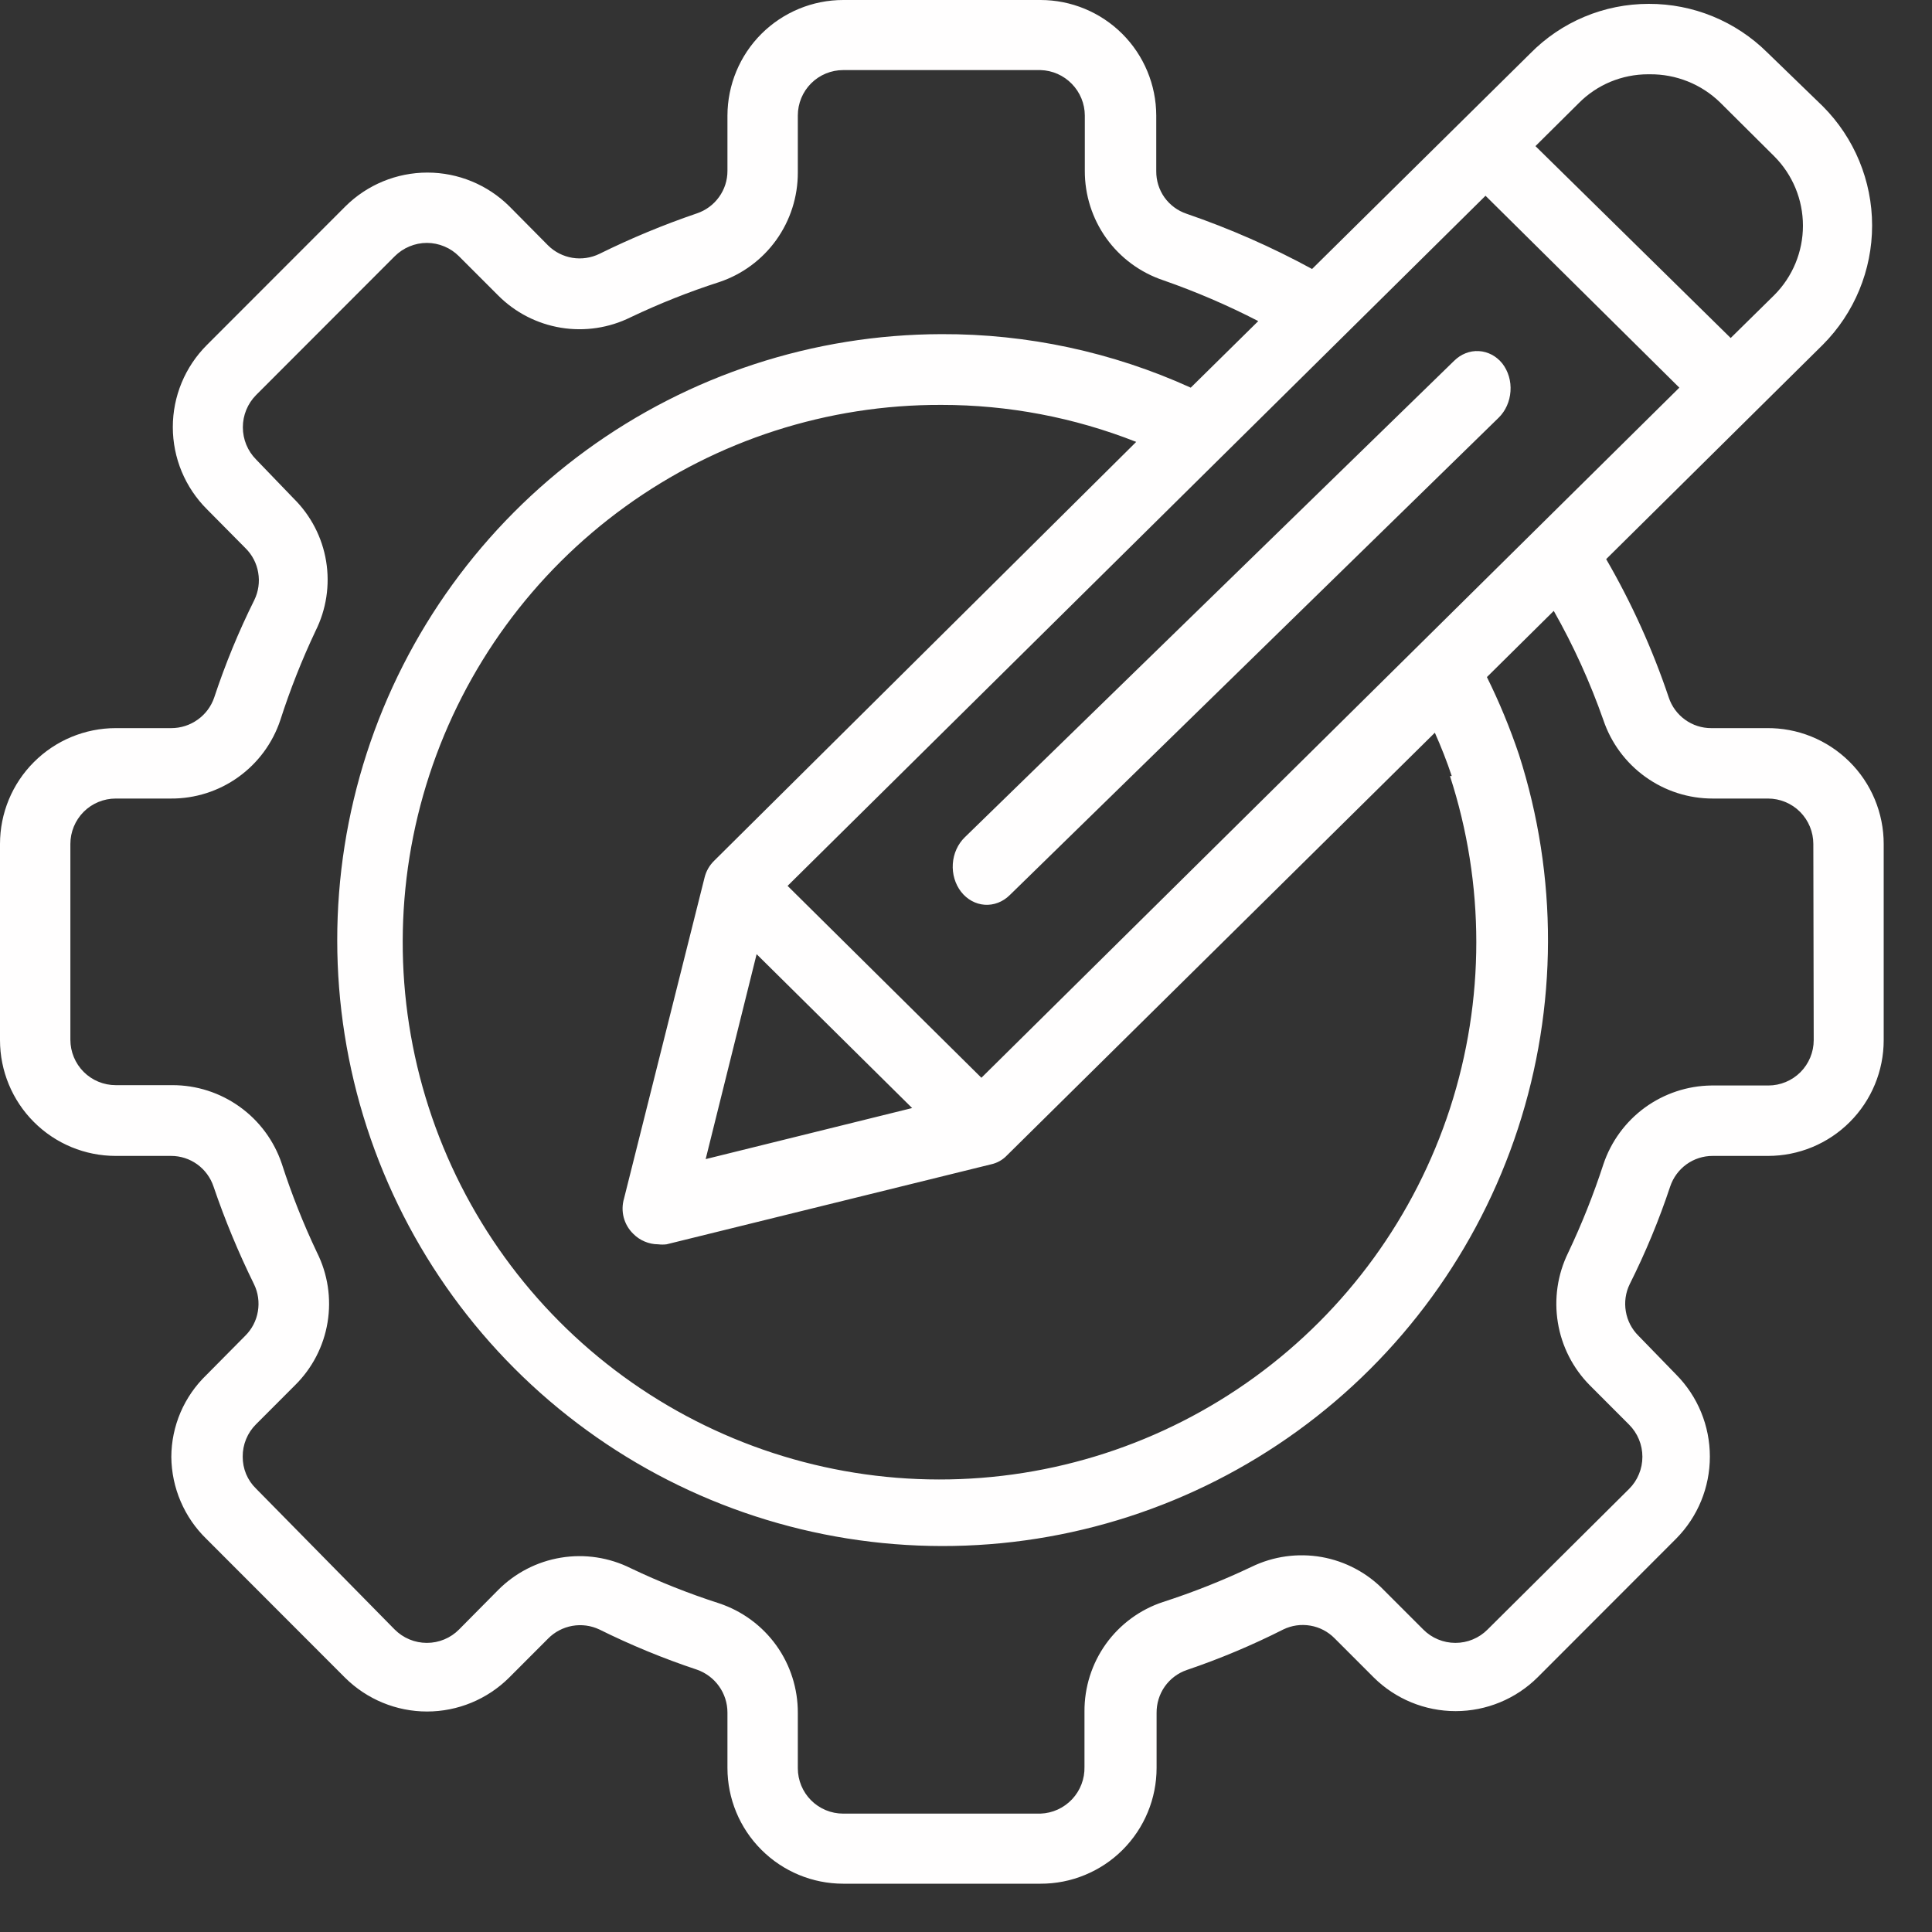 <svg xmlns="http://www.w3.org/2000/svg" width="40" height="40" viewBox="0 0 40 40"><rect x="0" y="0" width="40" height="40" fill="#333333" stroke="none"/><path d="M31.105 7.527C30.98 7.371 30.804 7.279 30.617 7.269C30.429 7.258 30.245 7.332 30.104 7.472L19.974 17.336C19.83 17.476 19.741 17.673 19.727 17.885C19.713 18.096 19.775 18.304 19.898 18.463C20.022 18.622 20.197 18.718 20.386 18.732C20.575 18.745 20.762 18.674 20.905 18.533L31.03 8.646C31.172 8.506 31.259 8.31 31.273 8.101C31.288 7.891 31.227 7.685 31.105 7.527Z" fill="#FFFEFE"></path><path d="M36.575 15.075H35.431C35.236 15.076 35.046 15.015 34.888 14.901C34.73 14.787 34.611 14.626 34.55 14.441C34.215 13.445 33.781 12.485 33.254 11.576L37.74 7.137C38.393 6.482 38.76 5.594 38.76 4.669C38.76 3.744 38.393 2.856 37.74 2.201L36.589 1.086C35.936 0.439 35.054 0.077 34.135 0.08C33.678 0.08 33.226 0.17 32.804 0.347C32.383 0.523 32.001 0.782 31.681 1.108L27.165 5.569C26.332 5.115 25.462 4.733 24.565 4.425C24.381 4.363 24.221 4.244 24.108 4.086C23.996 3.927 23.937 3.737 23.939 3.543V2.391C23.937 1.756 23.684 1.148 23.235 0.7C22.785 0.252 22.177 -2.93238e-06 21.543 0H17.457C16.823 -2.93238e-06 16.215 0.252 15.765 0.7C15.316 1.148 15.063 1.756 15.061 2.391V3.536C15.062 3.731 15.001 3.921 14.887 4.079C14.773 4.238 14.612 4.356 14.428 4.418C13.738 4.653 13.064 4.933 12.41 5.256C12.237 5.34 12.041 5.369 11.851 5.338C11.66 5.306 11.484 5.217 11.347 5.081L10.546 4.272C10.094 3.824 9.484 3.573 8.849 3.573C8.213 3.573 7.603 3.824 7.152 4.272L4.282 7.144C4.059 7.367 3.882 7.631 3.761 7.923C3.64 8.214 3.578 8.527 3.578 8.842C3.578 9.158 3.64 9.47 3.761 9.762C3.882 10.053 4.059 10.318 4.282 10.541L5.083 11.35C5.222 11.487 5.314 11.664 5.346 11.857C5.379 12.049 5.351 12.246 5.266 12.422C4.941 13.074 4.664 13.749 4.435 14.441C4.372 14.626 4.252 14.787 4.092 14.9C3.933 15.014 3.742 15.075 3.547 15.075H2.396C1.761 15.075 1.151 15.328 0.702 15.778C0.252 16.227 0 16.837 0 17.474V21.534C0 22.17 0.252 22.78 0.702 23.23C1.151 23.68 1.761 23.932 2.396 23.932H3.539C3.734 23.931 3.925 23.992 4.083 24.106C4.241 24.22 4.359 24.381 4.421 24.566C4.656 25.257 4.936 25.931 5.258 26.586C5.344 26.761 5.372 26.959 5.339 27.151C5.307 27.343 5.215 27.52 5.076 27.657L4.275 28.466C4.046 28.686 3.863 28.95 3.738 29.241C3.613 29.533 3.548 29.847 3.547 30.165C3.55 30.482 3.616 30.796 3.741 31.087C3.866 31.379 4.047 31.642 4.275 31.863L7.145 34.736C7.596 35.183 8.206 35.435 8.841 35.435C9.477 35.435 10.087 35.183 10.538 34.736L11.347 33.926C11.482 33.788 11.658 33.696 11.848 33.662C12.039 33.628 12.235 33.654 12.41 33.737C13.062 34.06 13.736 34.338 14.428 34.568C14.612 34.632 14.773 34.752 14.886 34.911C15 35.07 15.061 35.261 15.061 35.457V36.602C15.061 37.238 15.313 37.848 15.763 38.297C16.212 38.747 16.822 39 17.457 39H21.543C21.858 39.001 22.171 38.94 22.462 38.819C22.754 38.699 23.019 38.523 23.242 38.3C23.465 38.077 23.642 37.813 23.763 37.521C23.884 37.23 23.946 36.917 23.946 36.602V35.465C23.944 35.269 24.003 35.078 24.115 34.918C24.228 34.758 24.388 34.638 24.573 34.575C25.257 34.343 25.923 34.063 26.568 33.737C26.742 33.652 26.938 33.624 27.129 33.657C27.32 33.689 27.495 33.781 27.631 33.919L28.44 34.728C28.891 35.176 29.501 35.427 30.137 35.427C30.772 35.427 31.382 35.176 31.834 34.728L34.703 31.856C35.151 31.404 35.401 30.794 35.401 30.158C35.401 29.521 35.151 28.911 34.703 28.459L33.924 27.657C33.785 27.52 33.693 27.343 33.661 27.151C33.628 26.959 33.656 26.761 33.742 26.586C34.069 25.933 34.349 25.259 34.579 24.566C34.641 24.381 34.759 24.22 34.917 24.106C35.075 23.992 35.266 23.931 35.461 23.932H36.604C37.239 23.932 37.849 23.68 38.298 23.23C38.748 22.78 39 22.17 39 21.534V17.474C39 17.156 38.937 16.842 38.815 16.549C38.693 16.256 38.514 15.99 38.288 15.767C38.062 15.544 37.795 15.368 37.501 15.249C37.207 15.13 36.892 15.071 36.575 15.075ZM30.02 16.067C30.747 18.302 30.747 20.711 30.021 22.947C29.294 25.182 27.879 27.13 25.978 28.511C24.077 29.892 21.788 30.634 19.439 30.631C17.091 30.629 14.803 29.881 12.905 28.497C11.007 27.112 9.596 25.161 8.875 22.924C8.153 20.686 8.159 18.278 8.89 16.044C9.621 13.809 11.041 11.865 12.945 10.489C14.85 9.112 17.14 8.375 19.489 8.383C20.87 8.382 22.239 8.642 23.524 9.149L14.784 17.823C14.688 17.917 14.62 18.036 14.588 18.166L12.92 24.814C12.882 24.941 12.88 25.077 12.913 25.205C12.947 25.334 13.014 25.45 13.109 25.543C13.177 25.612 13.257 25.667 13.346 25.704C13.435 25.742 13.53 25.762 13.626 25.762C13.684 25.769 13.743 25.769 13.801 25.762L20.516 24.107C20.644 24.08 20.761 24.014 20.851 23.918L29.707 15.17C29.838 15.463 29.955 15.762 30.057 16.067H30.02ZM15.665 19.755L18.885 22.941L14.61 23.998L15.665 19.755ZM20.319 22.314L16.306 18.341L30.756 4.053L34.769 8.026L20.319 22.314ZM34.157 1.538C34.7 1.533 35.224 1.742 35.613 2.121L36.735 3.237C37.115 3.618 37.328 4.134 37.328 4.673C37.328 5.211 37.115 5.728 36.735 6.109L35.832 6.998L31.79 3.025L32.686 2.136C32.873 1.946 33.097 1.796 33.343 1.693C33.59 1.591 33.854 1.538 34.12 1.538H34.157ZM37.551 21.534C37.551 21.783 37.452 22.022 37.276 22.199C37.099 22.375 36.86 22.474 36.611 22.474H35.431C34.935 22.48 34.454 22.641 34.053 22.933C33.653 23.226 33.353 23.636 33.196 24.107C32.992 24.732 32.749 25.343 32.467 25.937C32.247 26.385 32.173 26.891 32.254 27.383C32.334 27.876 32.567 28.331 32.919 28.685L33.727 29.494C33.815 29.582 33.885 29.686 33.932 29.8C33.98 29.915 34.004 30.037 34.004 30.161C34.004 30.285 33.98 30.408 33.932 30.522C33.885 30.637 33.815 30.741 33.727 30.828L30.799 33.737C30.712 33.825 30.608 33.895 30.494 33.942C30.38 33.99 30.257 34.014 30.133 34.014C30.009 34.014 29.887 33.99 29.772 33.942C29.658 33.895 29.554 33.825 29.467 33.737L28.658 32.928C28.311 32.567 27.858 32.325 27.365 32.237C26.872 32.15 26.363 32.22 25.913 32.439C25.317 32.722 24.704 32.966 24.077 33.168C23.602 33.325 23.188 33.63 22.896 34.037C22.605 34.444 22.45 34.934 22.453 35.435V36.58C22.459 36.829 22.367 37.07 22.197 37.251C22.026 37.433 21.791 37.54 21.543 37.549H17.457C17.208 37.549 16.969 37.45 16.793 37.274C16.617 37.098 16.518 36.858 16.518 36.609V35.465C16.52 34.964 16.365 34.474 16.073 34.067C15.781 33.66 15.368 33.356 14.894 33.197C14.266 32.995 13.653 32.752 13.058 32.468C12.611 32.245 12.105 32.168 11.612 32.25C11.119 32.331 10.665 32.566 10.313 32.92L9.504 33.737C9.417 33.825 9.313 33.895 9.199 33.942C9.084 33.99 8.962 34.014 8.838 34.014C8.714 34.014 8.591 33.99 8.477 33.942C8.363 33.895 8.259 33.825 8.171 33.737L5.302 30.821C5.213 30.735 5.143 30.632 5.095 30.518C5.048 30.404 5.024 30.281 5.025 30.158C5.024 30.033 5.048 29.909 5.096 29.794C5.143 29.679 5.213 29.575 5.302 29.487L6.11 28.678C6.466 28.326 6.701 27.871 6.782 27.377C6.863 26.883 6.786 26.377 6.562 25.93C6.279 25.334 6.036 24.72 5.834 24.093C5.674 23.618 5.369 23.206 4.963 22.915C4.556 22.623 4.069 22.466 3.569 22.467H2.396C2.147 22.467 1.908 22.368 1.732 22.192C1.556 22.015 1.457 21.776 1.457 21.526V17.474C1.457 17.224 1.556 16.985 1.732 16.808C1.908 16.632 2.147 16.533 2.396 16.533H3.539C4.04 16.536 4.529 16.38 4.935 16.088C5.342 15.796 5.646 15.383 5.804 14.908C6.007 14.277 6.25 13.661 6.533 13.063C6.756 12.617 6.833 12.112 6.752 11.619C6.671 11.127 6.436 10.673 6.081 10.322L5.302 9.513C5.126 9.336 5.028 9.096 5.028 8.846C5.028 8.596 5.126 8.357 5.302 8.179L8.171 5.307C8.259 5.219 8.363 5.149 8.477 5.102C8.591 5.054 8.714 5.029 8.838 5.029C8.962 5.029 9.084 5.054 9.199 5.102C9.313 5.149 9.417 5.219 9.504 5.307L10.313 6.116C10.665 6.47 11.12 6.704 11.613 6.785C12.105 6.866 12.611 6.79 13.058 6.568C13.653 6.285 14.266 6.041 14.894 5.839C15.368 5.68 15.78 5.375 16.072 4.968C16.363 4.561 16.519 4.073 16.518 3.572V2.391C16.518 2.142 16.617 1.902 16.793 1.726C16.969 1.55 17.208 1.451 17.457 1.451H21.543C21.788 1.458 22.02 1.56 22.191 1.736C22.362 1.911 22.459 2.146 22.46 2.391V3.536C22.458 4.037 22.614 4.526 22.905 4.933C23.197 5.34 23.61 5.644 24.085 5.803C24.759 6.038 25.416 6.32 26.051 6.648L24.653 8.026C23.031 7.289 21.27 6.911 19.489 6.918C16.845 6.924 14.27 7.766 12.133 9.325C9.997 10.884 8.407 13.079 7.592 15.597C6.777 18.115 6.779 20.826 7.596 23.343C8.414 25.86 10.006 28.054 12.145 29.61C14.283 31.167 16.859 32.006 19.503 32.009C22.147 32.012 24.724 31.177 26.866 29.625C29.008 28.073 30.604 25.883 31.427 23.368C32.25 20.853 32.257 18.141 31.448 15.622C31.263 15.073 31.042 14.537 30.785 14.018L32.169 12.648C32.578 13.369 32.921 14.125 33.196 14.908C33.356 15.382 33.66 15.793 34.067 16.085C34.473 16.377 34.961 16.534 35.461 16.533H36.604C36.853 16.533 37.092 16.632 37.268 16.808C37.444 16.985 37.543 17.224 37.543 17.474L37.551 21.534Z" fill="#FFFEFE"></path></svg>